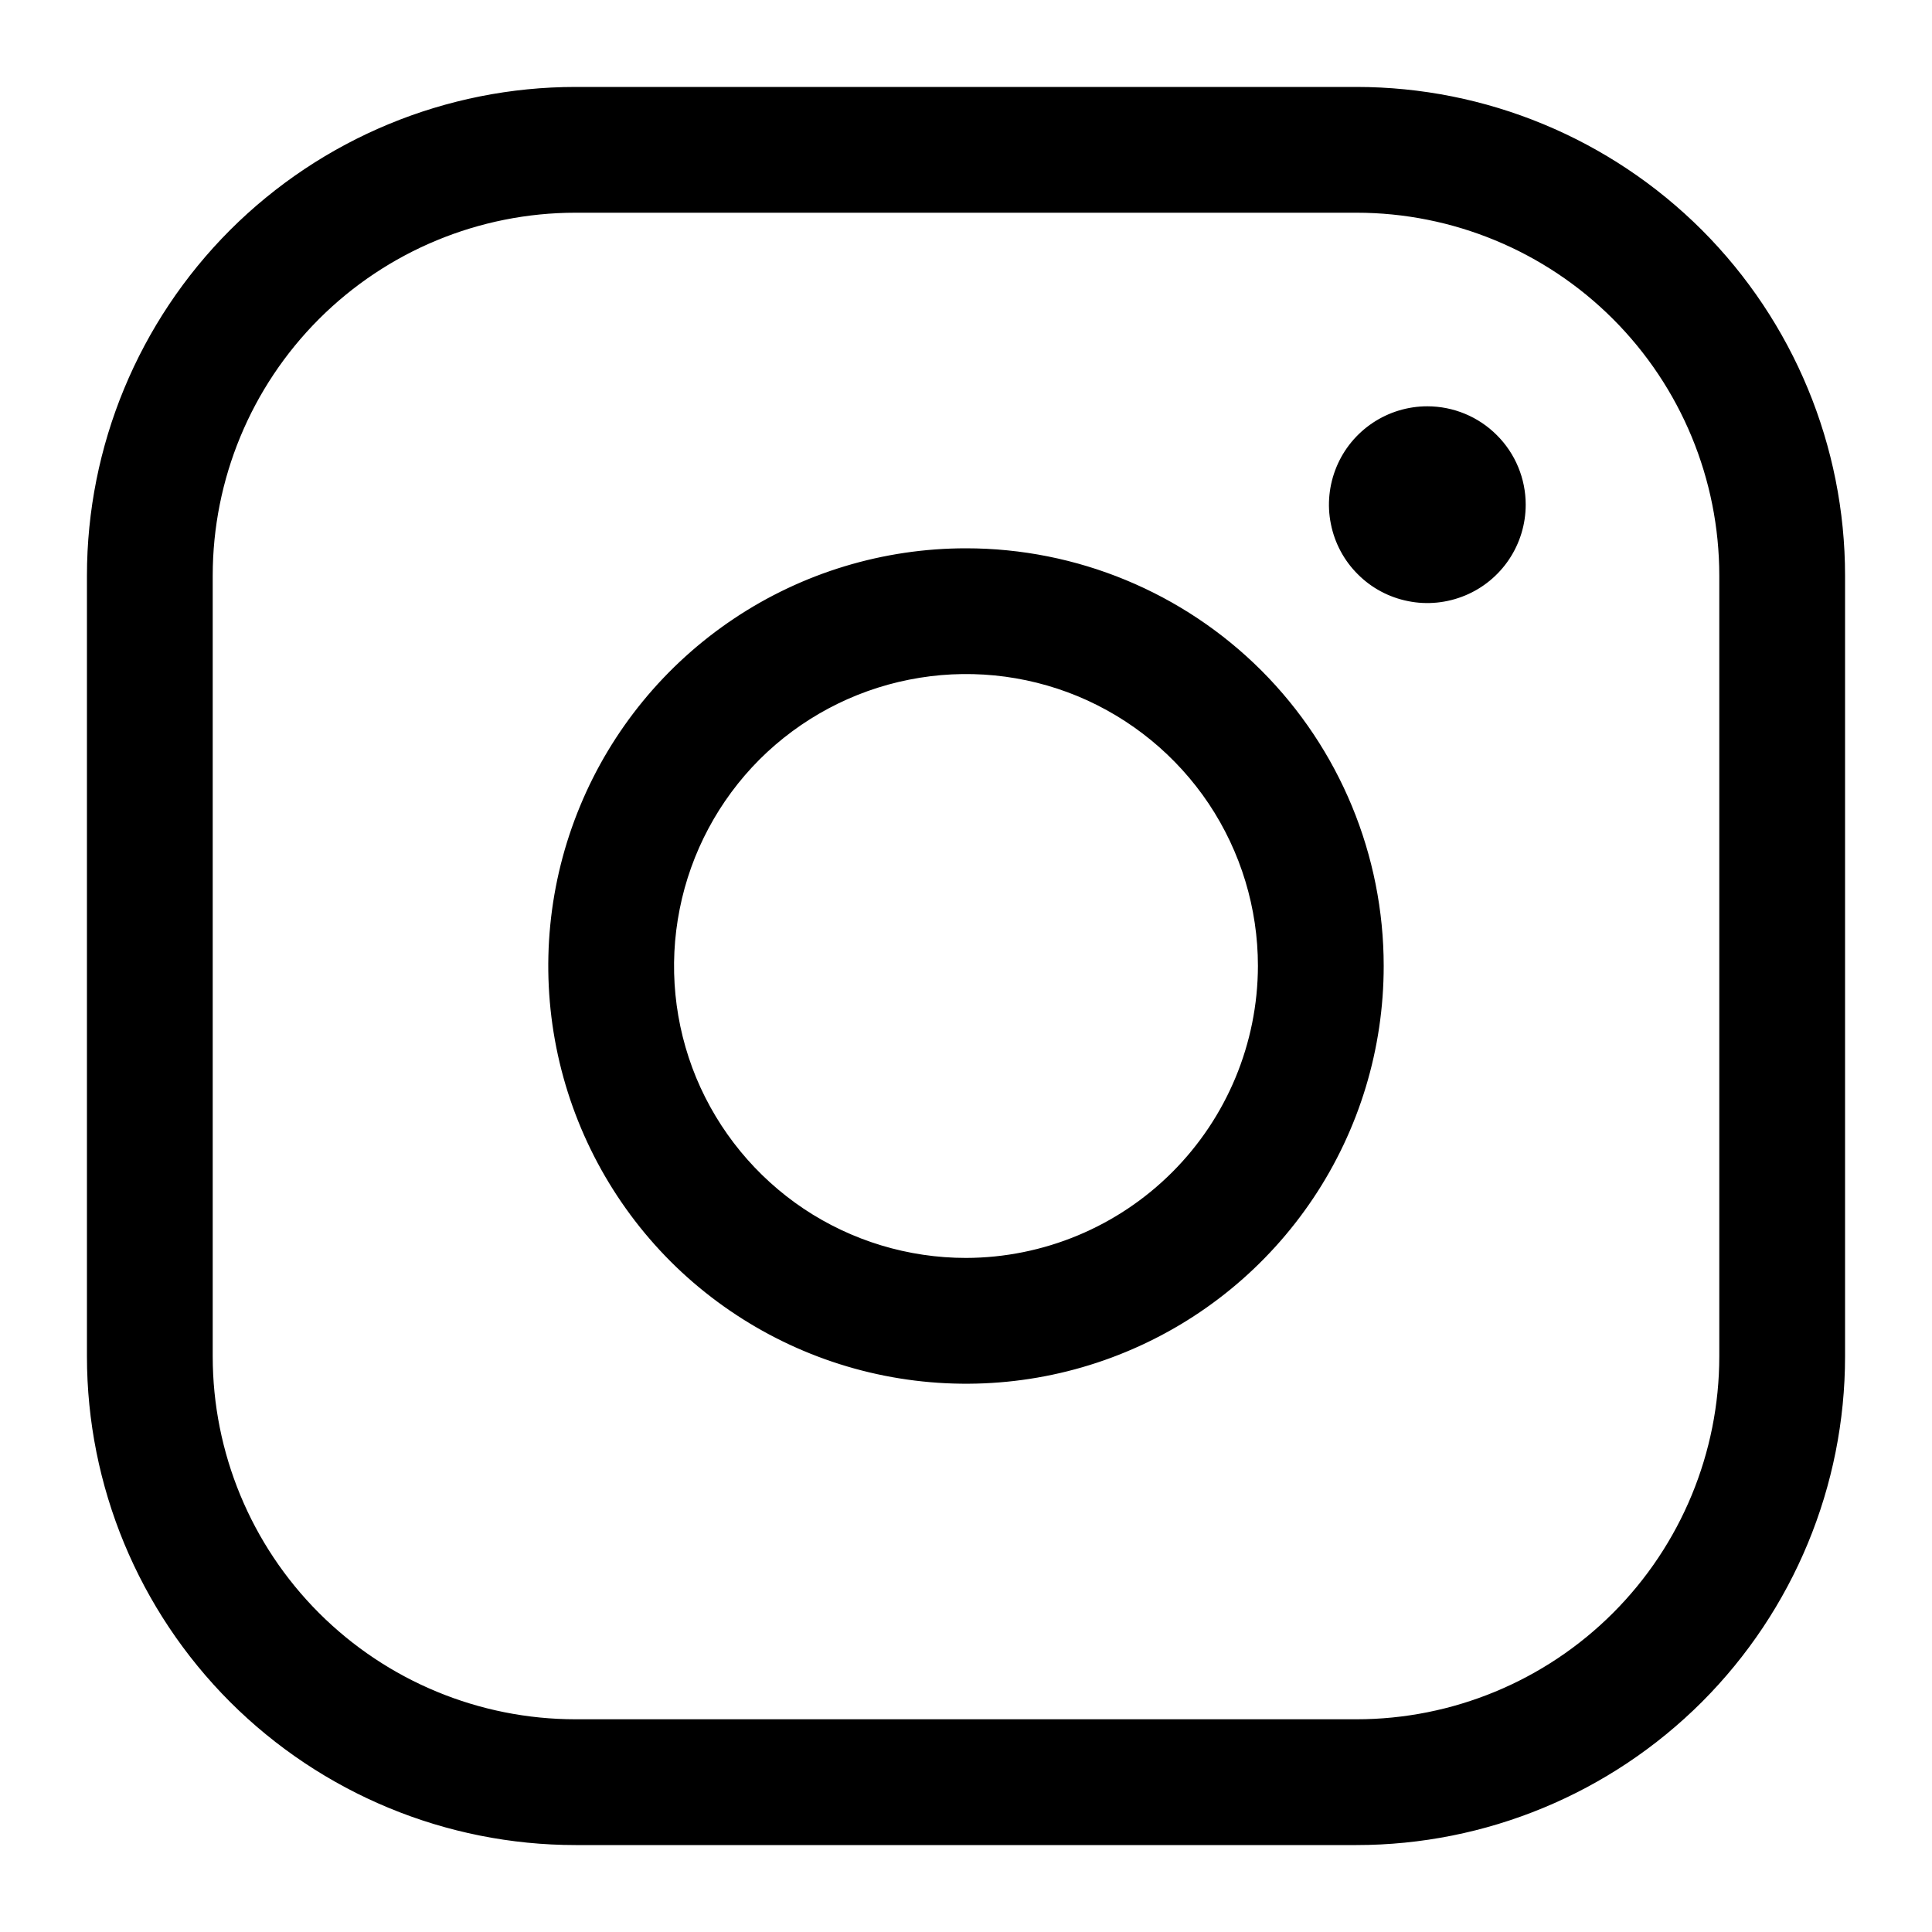 <svg xmlns="http://www.w3.org/2000/svg" fill="none" viewBox="0 0 20 20" height="20" width="20">
<path stroke-width="0.1" stroke="black" fill="black" d="M10 5.726C9.155 5.726 8.328 5.976 7.625 6.446C6.922 6.916 6.374 7.583 6.051 8.364C5.727 9.145 5.643 10.005 5.808 10.834C5.973 11.663 6.38 12.425 6.977 13.023C7.575 13.62 8.337 14.027 9.166 14.192C9.995 14.357 10.855 14.273 11.636 13.949C12.417 13.626 13.084 13.078 13.554 12.375C14.024 11.672 14.274 10.845 14.274 10C14.274 8.866 13.824 7.779 13.023 6.977C12.221 6.176 11.134 5.726 10 5.726ZM10 13.072C9.392 13.072 8.798 12.892 8.293 12.555C7.788 12.217 7.394 11.737 7.161 11.176C6.929 10.614 6.868 9.997 6.987 9.401C7.105 8.805 7.398 8.257 7.827 7.827C8.257 7.398 8.805 7.105 9.401 6.987C9.997 6.868 10.614 6.929 11.176 7.161C11.737 7.394 12.217 7.788 12.555 8.293C12.892 8.798 13.072 9.392 13.072 10C13.07 10.814 12.746 11.594 12.17 12.17C11.594 12.746 10.814 13.07 10 13.072ZM14.041 0.95H5.959C4.631 0.95 3.357 1.478 2.417 2.417C1.478 3.357 0.95 4.631 0.95 5.959V14.041C0.95 15.369 1.478 16.643 2.417 17.583C3.357 18.522 4.631 19.05 5.959 19.05H14.041C15.369 19.05 16.643 18.522 17.583 17.583C18.522 16.643 19.05 15.369 19.05 14.041V5.959C19.05 4.631 18.522 3.357 17.583 2.417C16.643 1.478 15.369 0.95 14.041 0.95ZM17.848 14.041C17.848 15.05 17.447 16.019 16.733 16.733C16.019 17.447 15.05 17.848 14.041 17.848H5.959C4.949 17.848 3.981 17.447 3.267 16.733C2.553 16.019 2.152 15.05 2.152 14.041V5.959C2.152 4.949 2.553 3.981 3.267 3.267C3.981 2.553 4.949 2.152 5.959 2.152H14.041C15.05 2.152 16.019 2.553 16.733 3.267C17.447 3.981 17.848 4.949 17.848 5.959V14.041ZM15.581 5.762C15.687 5.603 15.744 5.416 15.744 5.224C15.744 4.968 15.642 4.721 15.46 4.54C15.279 4.358 15.032 4.256 14.775 4.256C14.584 4.256 14.397 4.313 14.238 4.419C14.078 4.526 13.954 4.677 13.881 4.854C13.808 5.031 13.788 5.226 13.826 5.413C13.863 5.601 13.955 5.774 14.091 5.909C14.226 6.045 14.399 6.137 14.587 6.174C14.774 6.212 14.969 6.192 15.146 6.119C15.323 6.046 15.474 5.922 15.581 5.762Z"></path>
</svg>
